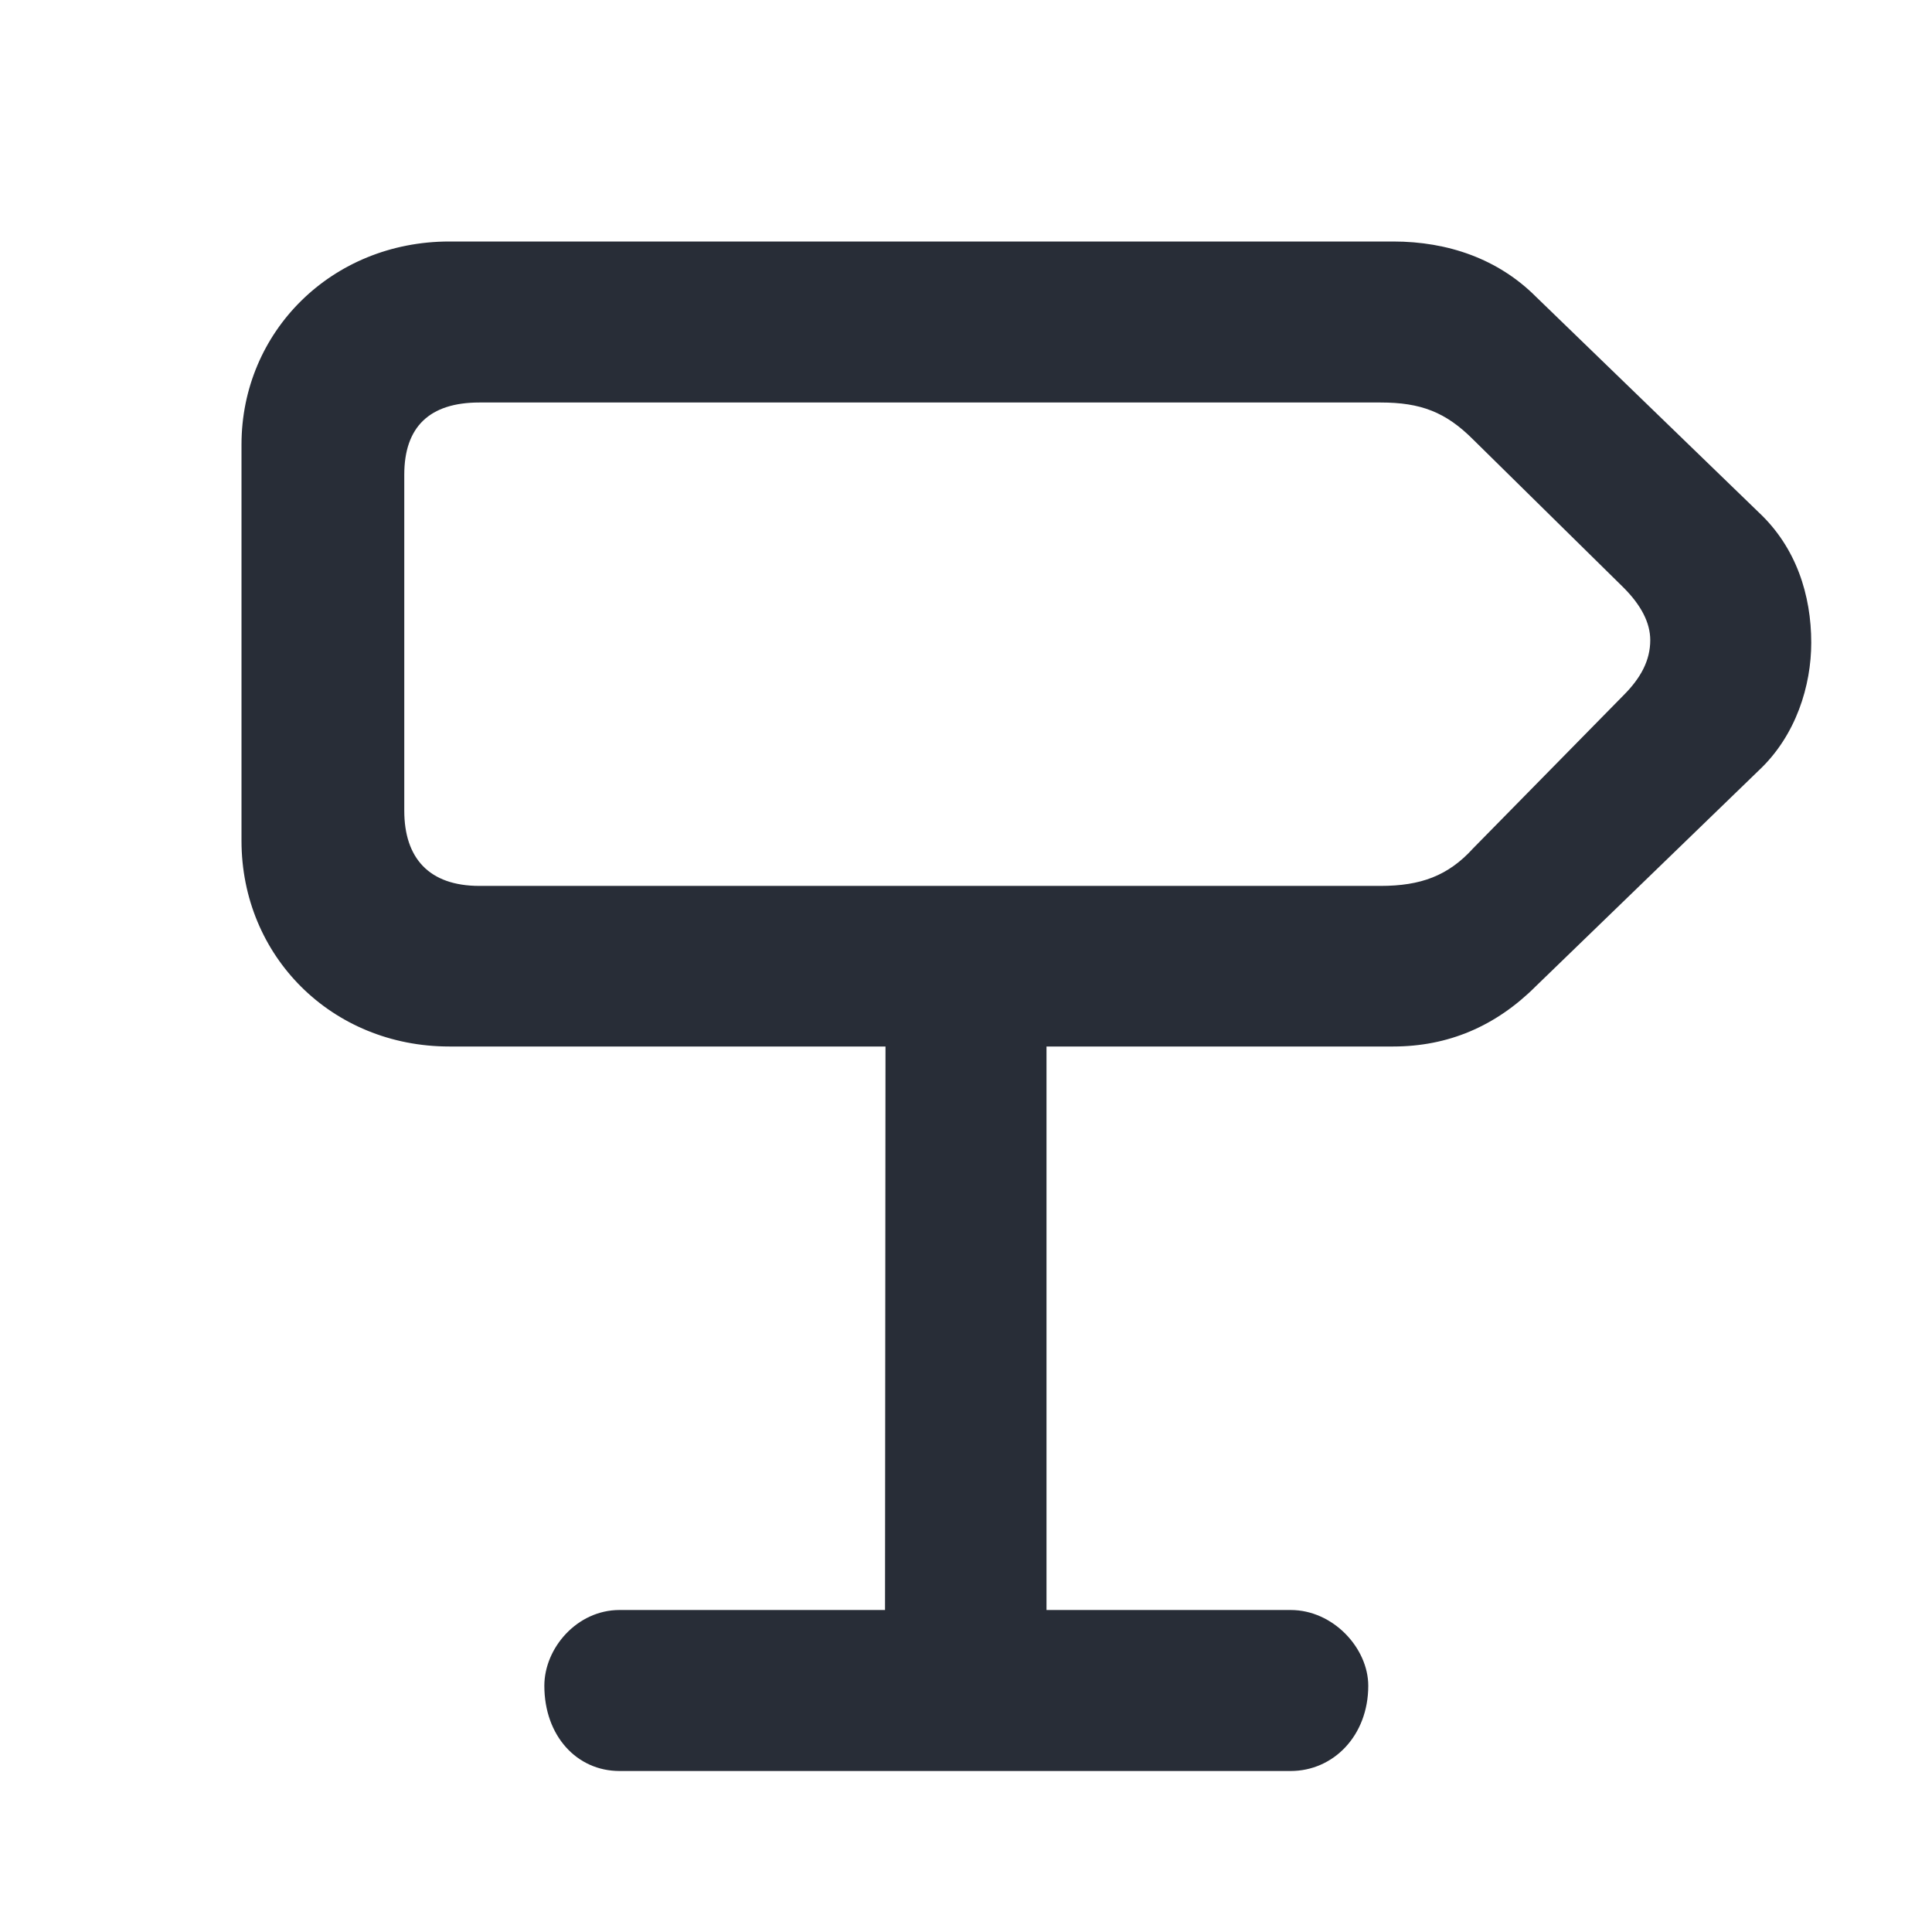 <svg xmlns="http://www.w3.org/2000/svg" id="Funktional 2" width="24" height="24" viewBox="0 0 24 24"><g fill="none" fill-rule="evenodd" class="symbols-icon"><g fill="#282D37" class="stop"><path d="M17.306 3c.684 0 1.306.218 1.773.685l2.768 2.679c.466.436.653 1.028.653 1.62 0 .53-.187 1.152-.653 1.588l-2.768 2.679c-.498.498-1.09.749-1.773.749H13v7h3.033c.528 0 .964.474.964.941 0 .623-.436 1.059-.964 1.059H7.696c-.53 0-.934-.436-.934-1.059 0-.467.405-.941.934-.941h3.298L11 13H5.582C4.12 13 3 11.877 3 10.444V5.523C3 4.121 4.12 3 5.582 3h11.724Zm-.156 2H5.955c-.622 0-.933.305-.933.897v4.173c0 .592.31.935.933.935H17.15c.498 0 .84-.125 1.15-.467l1.867-1.9c.218-.218.333-.436.333-.686 0-.218-.115-.436-.333-.654l-1.866-1.837C17.959 5.118 17.648 5 17.15 5Z" class="color"/></g></g></svg>